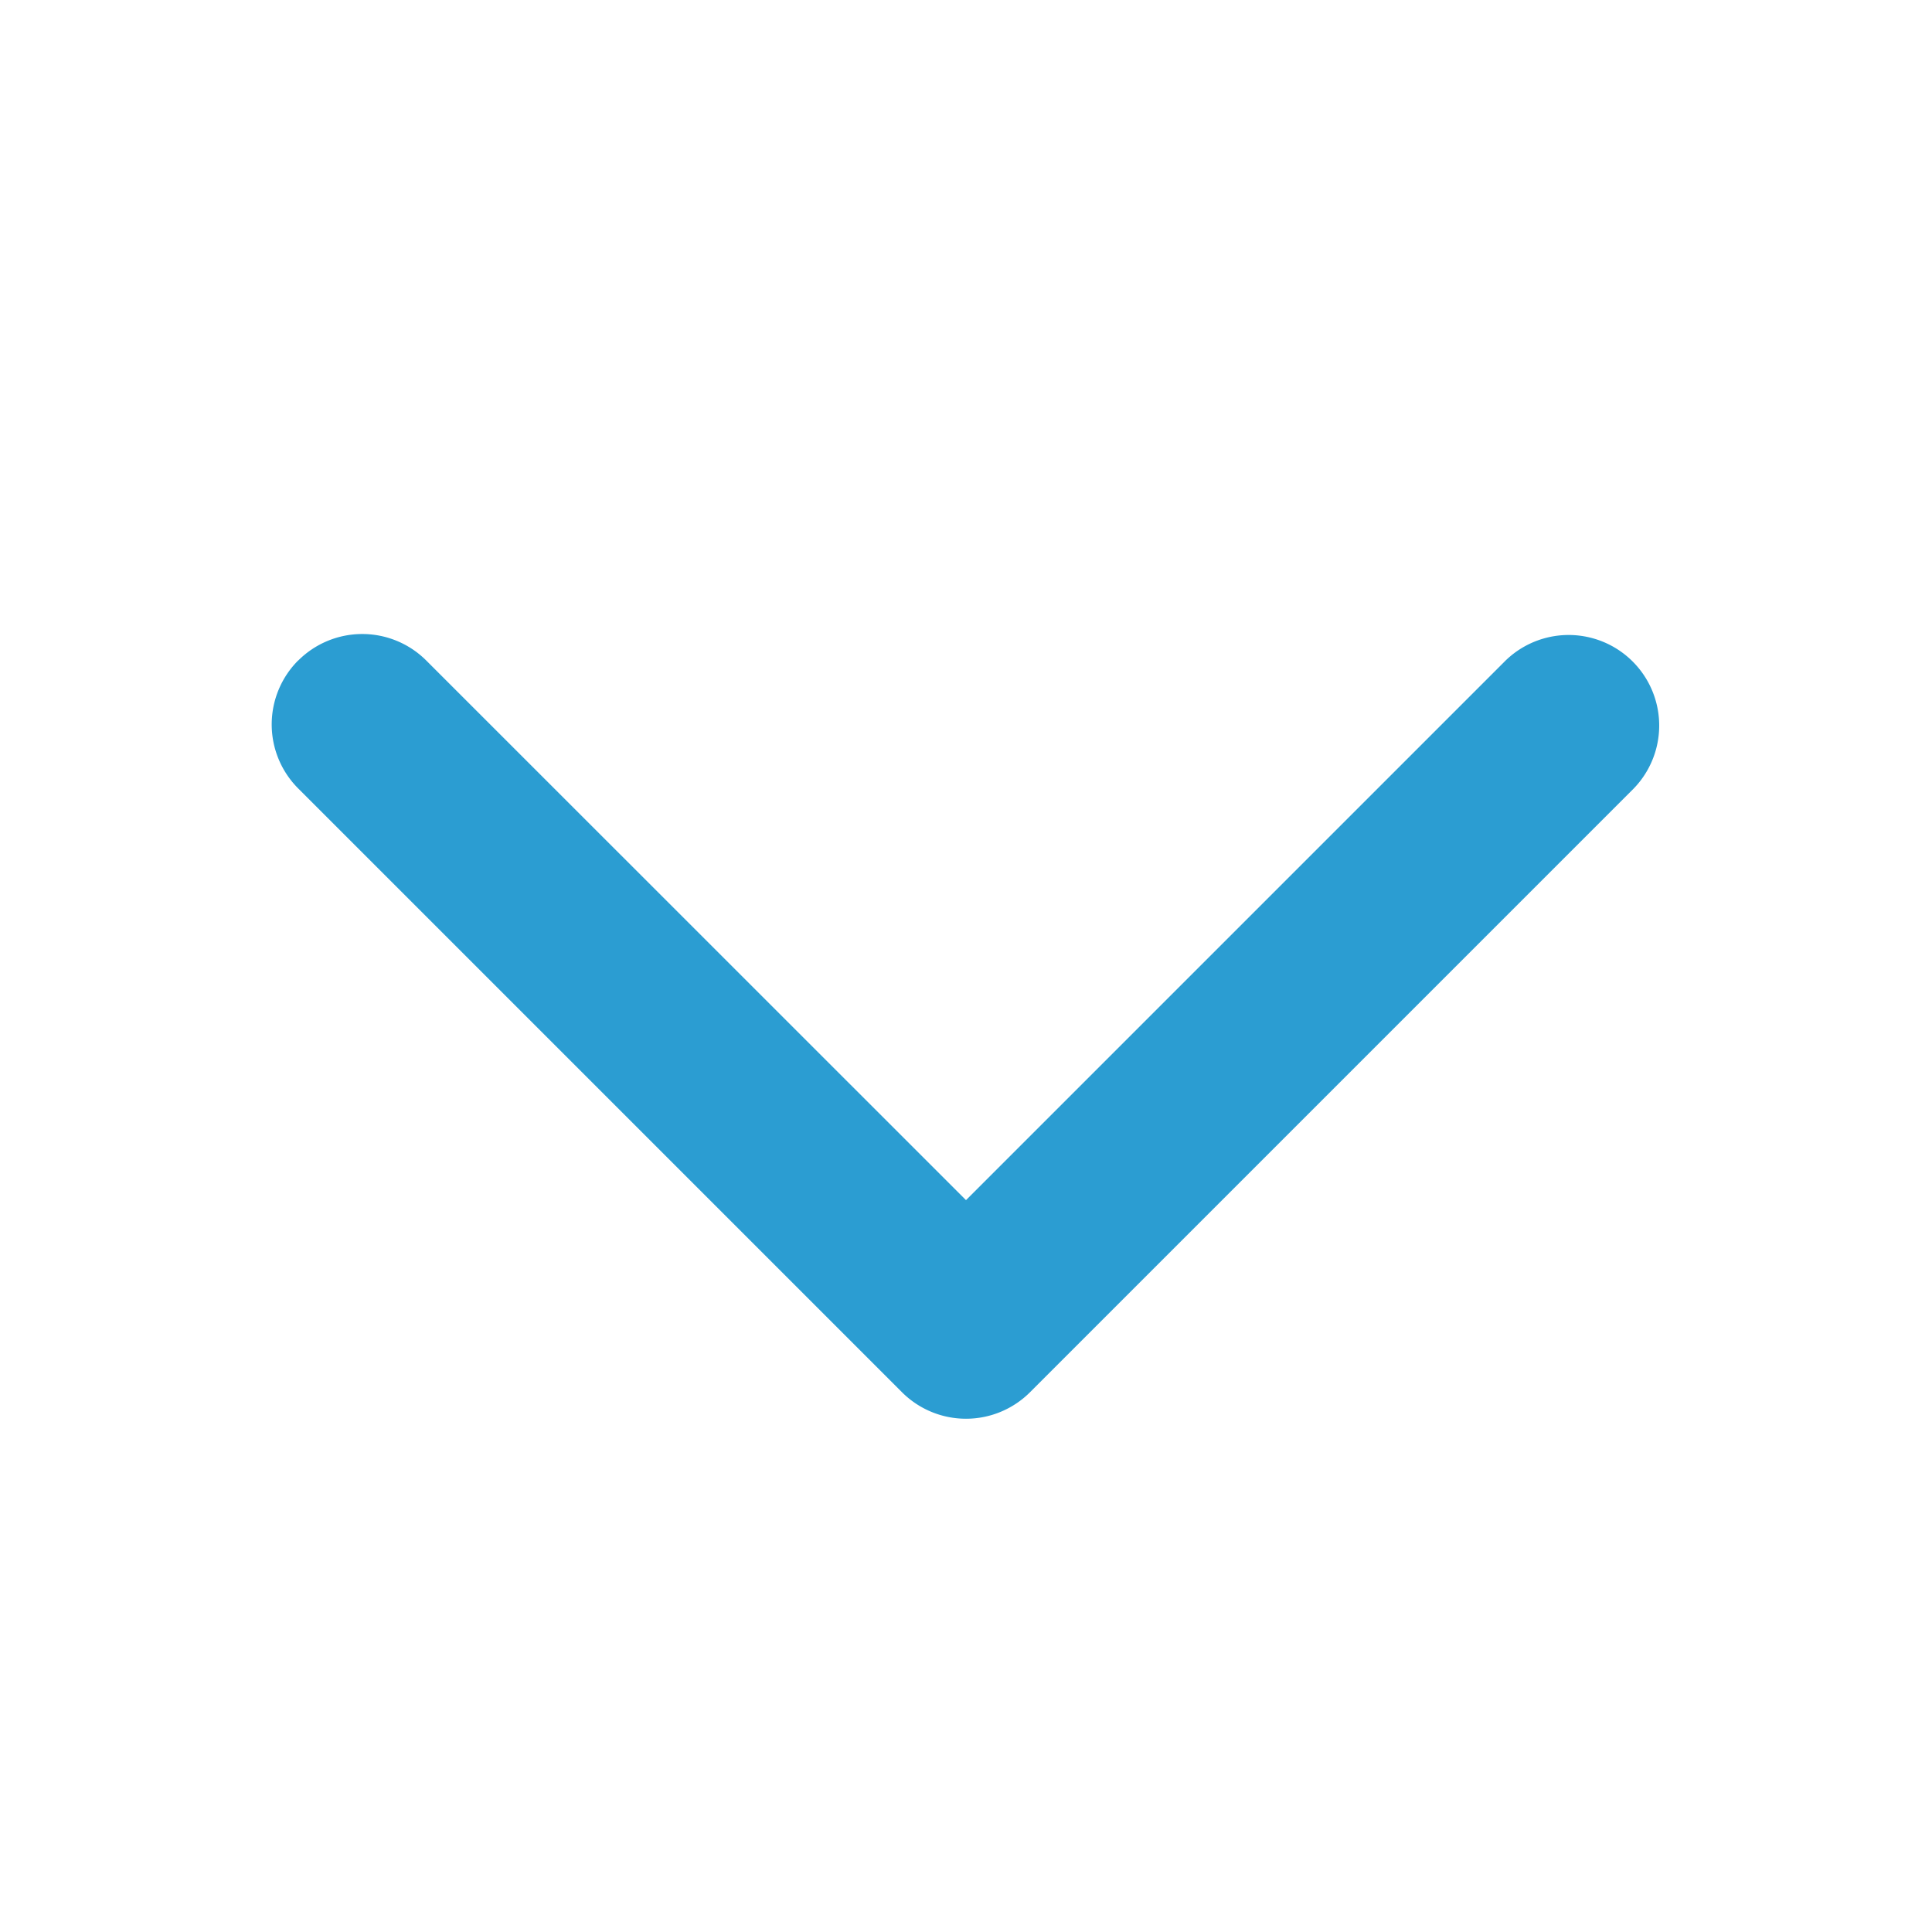 <svg xmlns="http://www.w3.org/2000/svg" version="1.1" xmlns:xlink="http://www.w3.org/1999/xlink" width="512" height="512" x="0" y="0" viewBox="0 0 32 32" style="enable-background:new 0 0 512 512" xml:space="preserve" class=""><g><path fill="#2b9dd2" fill-rule="evenodd" d="M4.94 10.94a1.5 1.5 0 0 1 2.12 0L16 19.878l8.94-8.94a1.5 1.5 0 0 1 2.12 2.122l-10 10a1.5 1.5 0 0 1-2.12 0l-10-10a1.5 1.5 0 0 1 0-2.122z" clip-rule="evenodd" opacity="1" data-original="#000000"></path></g></svg>